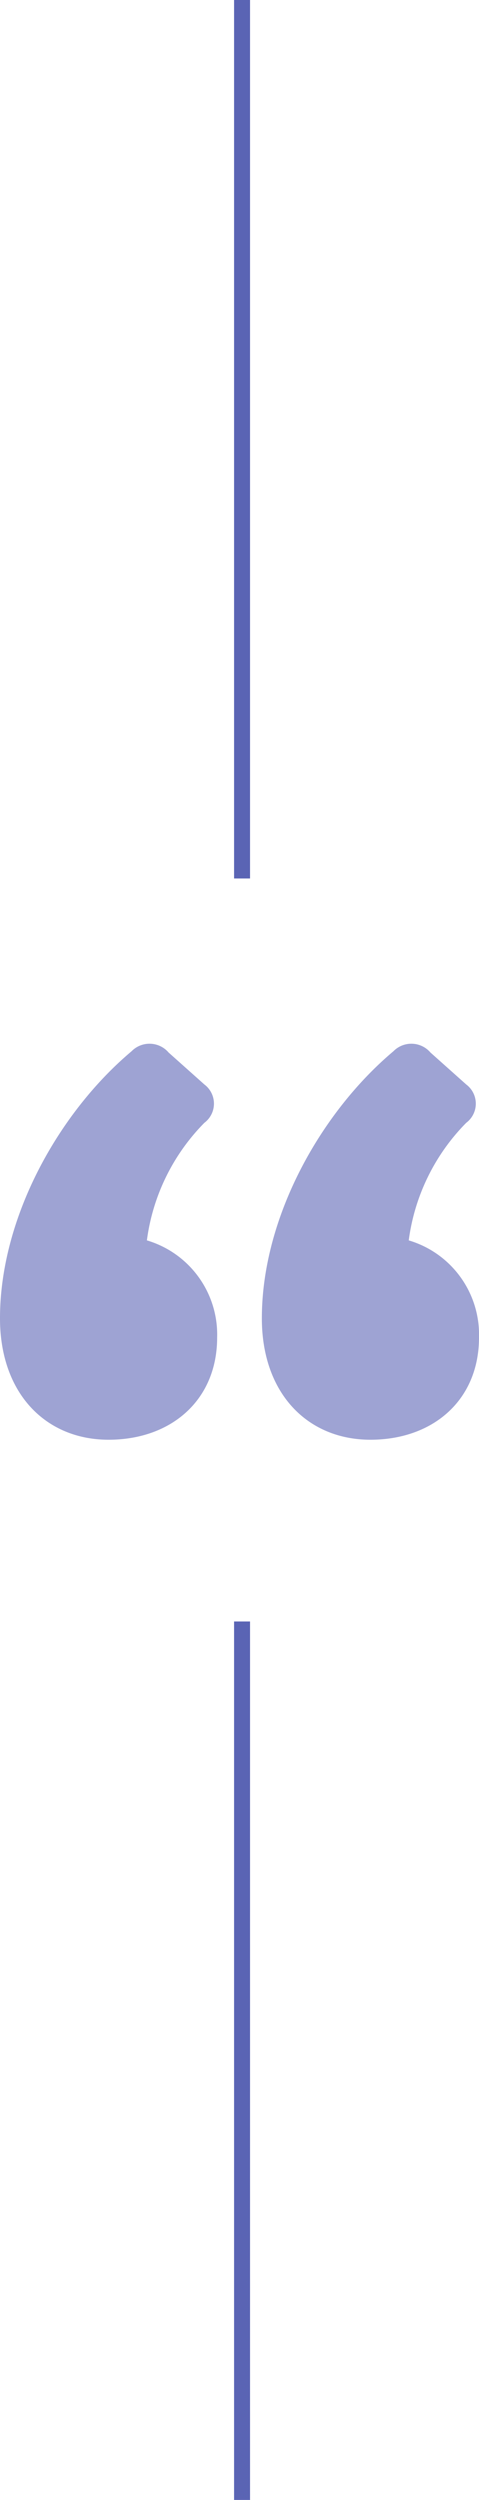 <svg xmlns="http://www.w3.org/2000/svg" width="30" height="156.5" viewBox="0 0 30 156.5"><g transform="translate(-1301.588 -3159.375)"><path d="M-13137.5,6177.932h-1v-54.994h1Z" transform="translate(14454.748 -2963.563)" fill="#5a64b4"></path><path d="M10.64,44.88c3.92,0,6.8-2.48,6.8-6.4a6.151,6.151,0,0,0-4.4-6.08,12.852,12.852,0,0,1,3.6-7.36,1.5,1.5,0,0,0,0-2.4l-2.24-2a1.574,1.574,0,0,0-2.32-.08C7.52,24.4,3.84,30.96,3.84,37.28,3.84,42,6.72,44.88,10.64,44.88Zm16.4,0c3.92,0,6.8-2.48,6.8-6.4a6.151,6.151,0,0,0-4.4-6.08,12.852,12.852,0,0,1,3.6-7.36,1.5,1.5,0,0,0,0-2.4l-2.24-2a1.574,1.574,0,0,0-2.32-.08c-4.56,3.84-8.24,10.4-8.24,16.72C20.24,42,23.12,44.88,27.04,44.88Z" transform="translate(1297.748 3204.625)" fill="#9ea3d3"></path><path d="M-13137.5,6167.932h-1v-54.994h1Z" transform="translate(14454.748 -2852.056)" fill="#5a64b4"></path></g></svg>